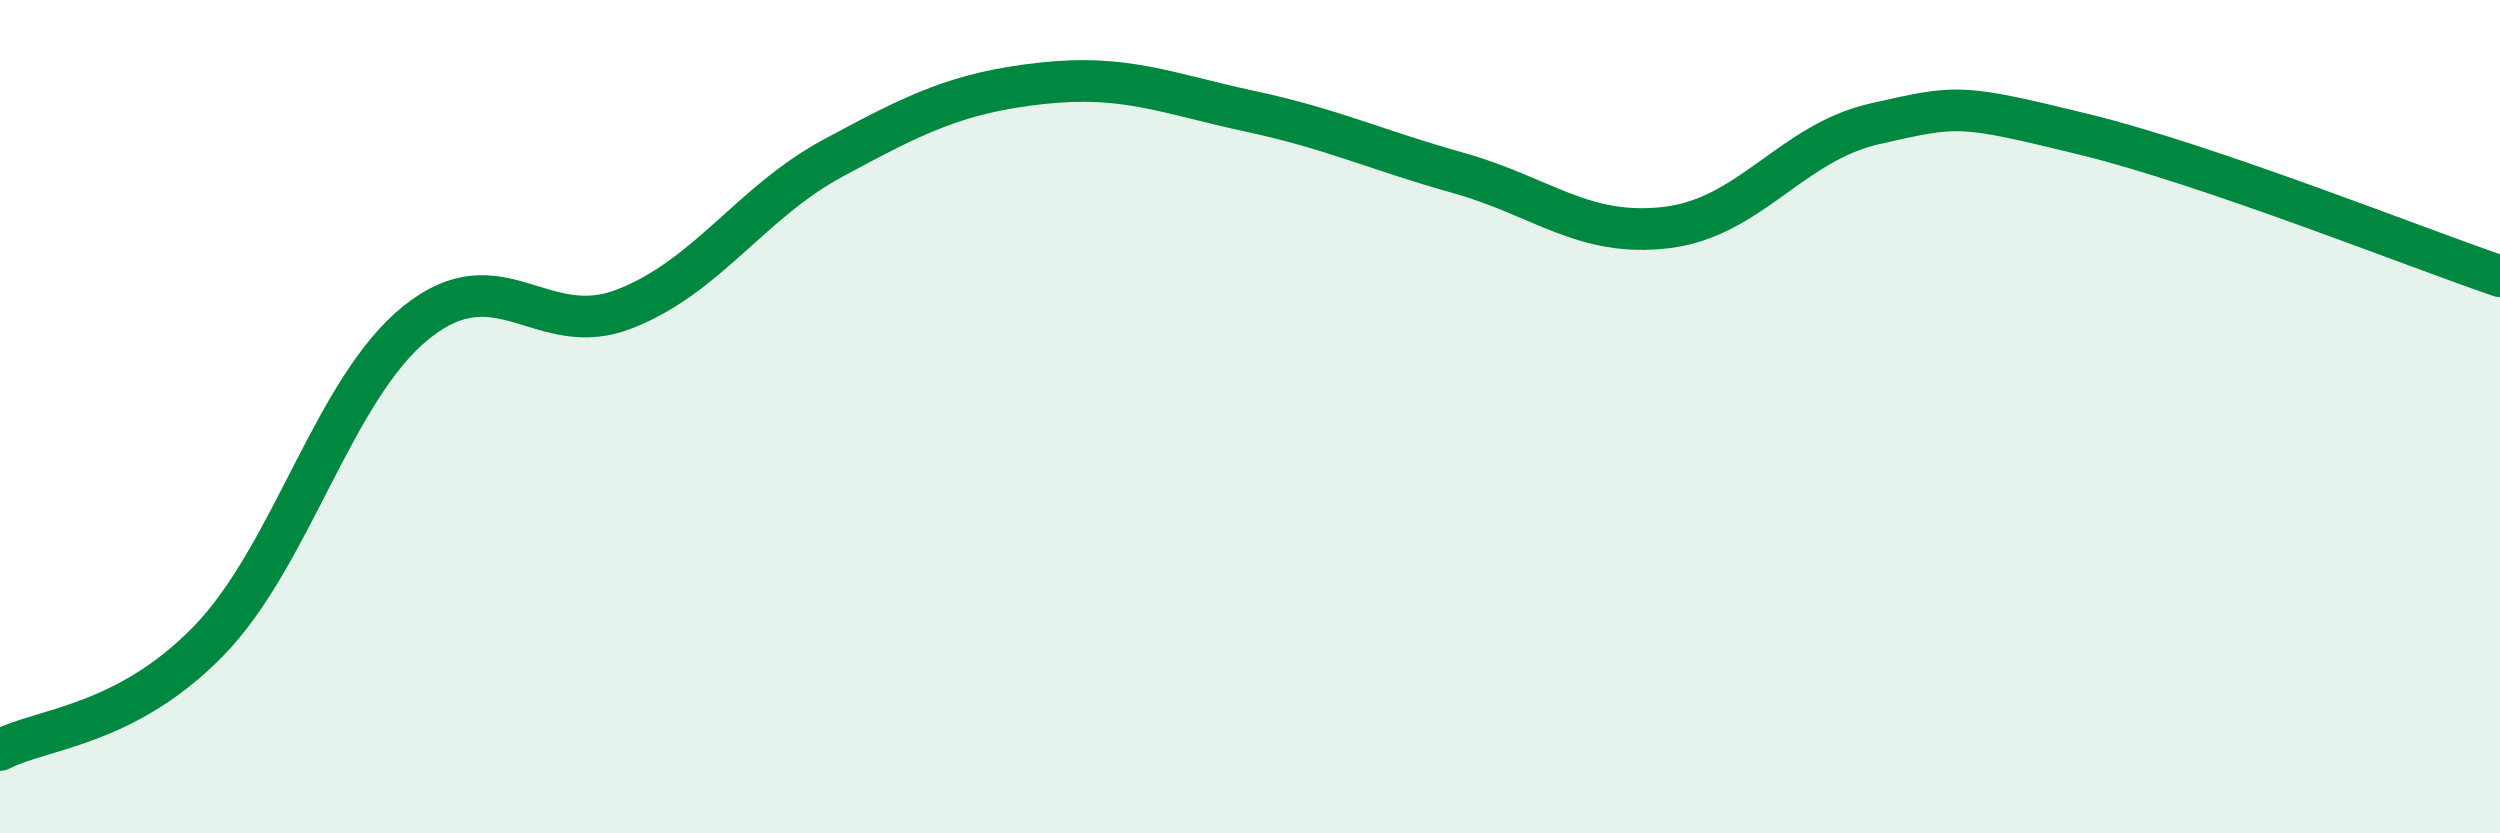 
    <svg width="60" height="20" viewBox="0 0 60 20" xmlns="http://www.w3.org/2000/svg">
      <path
        d="M 0,18 C 1,17.48 3,17.44 5,15.39 C 7,13.34 8,9.33 10,7.73 C 12,6.13 13,8.2 15,7.41 C 17,6.62 18,4.87 20,3.79 C 22,2.71 23,2.22 25,2 C 27,1.78 28,2.24 30,2.67 C 32,3.1 33,3.59 35,4.15 C 37,4.71 38,5.7 40,5.46 C 42,5.22 43,3.42 45,2.97 C 47,2.52 47,2.49 50,3.22 C 53,3.95 58,5.95 60,6.63L60 20L0 20Z"
        fill="#008740"
        opacity="0.1"
        stroke-linecap="round"
        stroke-linejoin="round"
      />
      <path
        d="M 0,18 C 1,17.48 3,17.44 5,15.39 C 7,13.34 8,9.33 10,7.73 C 12,6.13 13,8.2 15,7.41 C 17,6.62 18,4.87 20,3.79 C 22,2.71 23,2.22 25,2 C 27,1.78 28,2.24 30,2.67 C 32,3.1 33,3.59 35,4.15 C 37,4.71 38,5.7 40,5.46 C 42,5.22 43,3.42 45,2.97 C 47,2.52 47,2.49 50,3.22 C 53,3.95 58,5.95 60,6.63"
        stroke="#008740"
        stroke-width="1"
        fill="none"
        stroke-linecap="round"
        stroke-linejoin="round"
      />
    </svg>
  